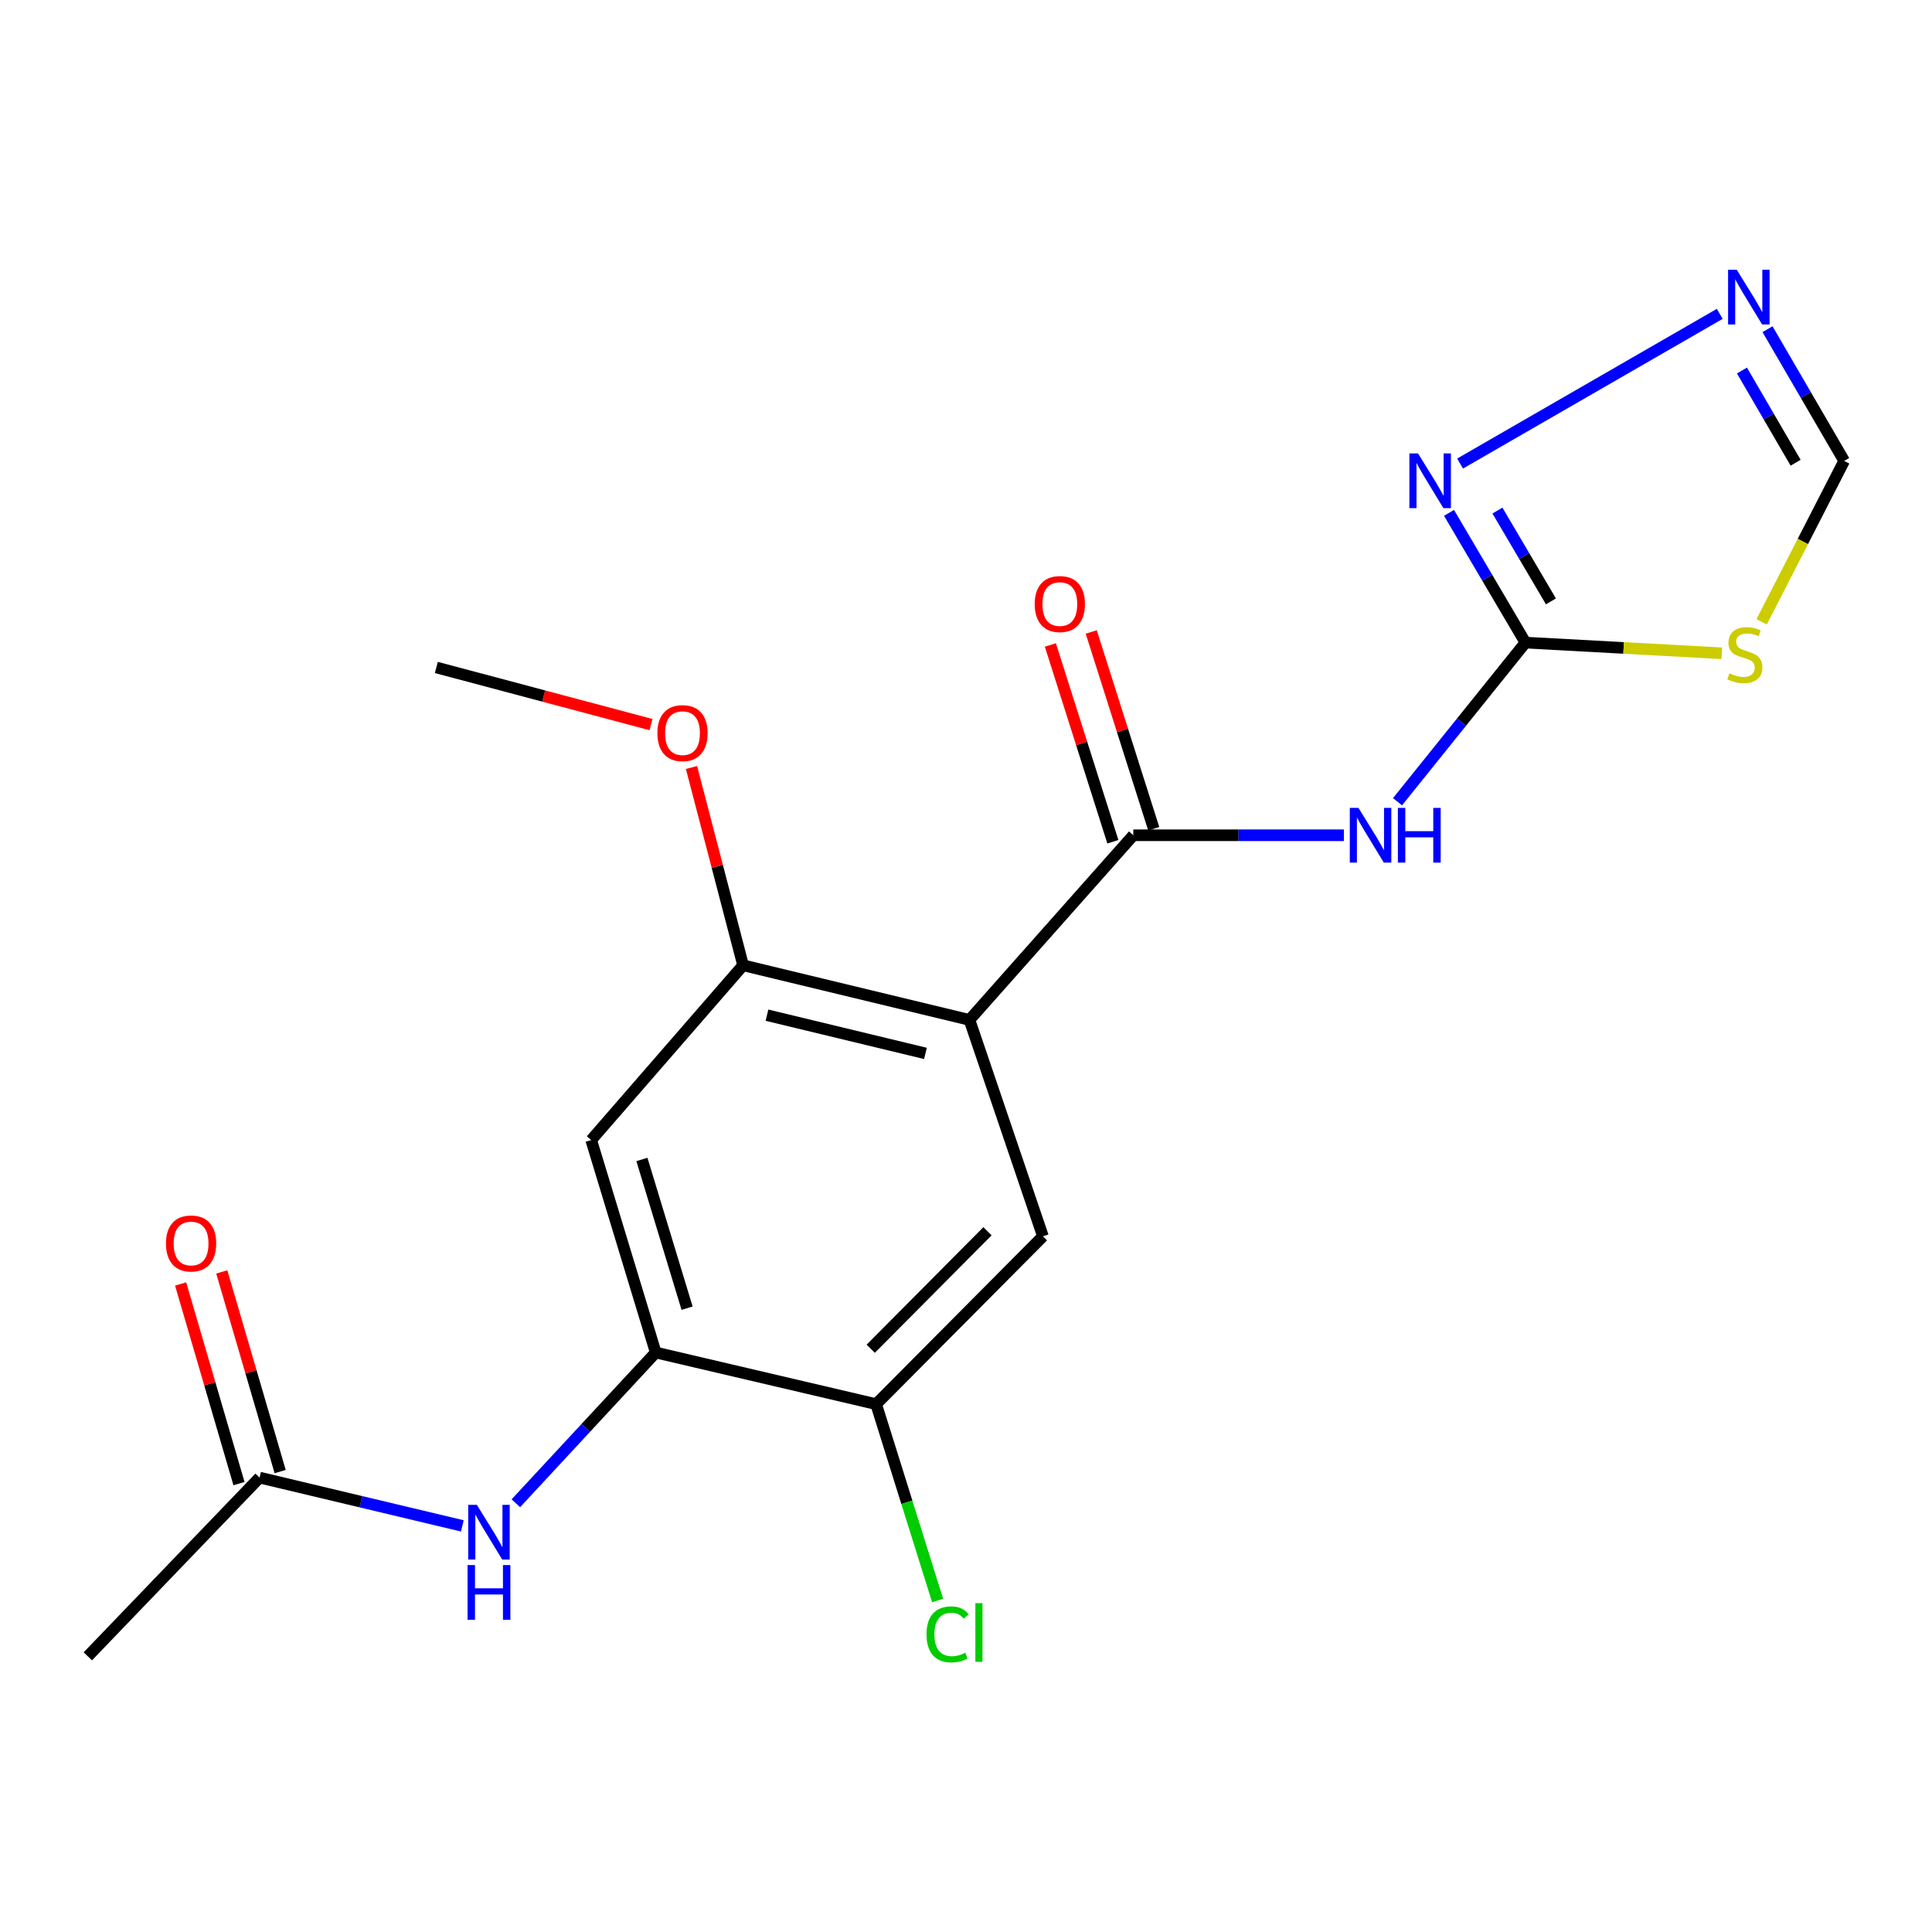 <?xml version='1.0' encoding='iso-8859-1'?>
<svg version='1.1' baseProfile='full'
              xmlns='http://www.w3.org/2000/svg'
                      xmlns:rdkit='http://www.rdkit.org/xml'
                      xmlns:xlink='http://www.w3.org/1999/xlink'
                  xml:space='preserve'
width='1000px' height='1000px' viewBox='0 0 1000 1000'>
<!-- END OF HEADER -->
<rect style='opacity:1.0;fill:#FFFFFF;stroke:none' width='1000' height='1000' x='0' y='0'> </rect>
<path class='bond-0' d='M 501.788,527.903 L 586.595,432.33' style='fill:none;fill-rule:evenodd;stroke:#000000;stroke-width:6px;stroke-linecap:butt;stroke-linejoin:miter;stroke-opacity:1' />
<path class='bond-5' d='M 501.788,527.903 L 384.622,499.638' style='fill:none;fill-rule:evenodd;stroke:#000000;stroke-width:6px;stroke-linecap:butt;stroke-linejoin:miter;stroke-opacity:1' />
<path class='bond-5' d='M 479.008,545.242 L 396.991,525.456' style='fill:none;fill-rule:evenodd;stroke:#000000;stroke-width:6px;stroke-linecap:butt;stroke-linejoin:miter;stroke-opacity:1' />
<path class='bond-6' d='M 501.788,527.903 L 539.82,639.914' style='fill:none;fill-rule:evenodd;stroke:#000000;stroke-width:6px;stroke-linecap:butt;stroke-linejoin:miter;stroke-opacity:1' />
<path class='bond-2' d='M 586.595,432.33 L 641.091,432.33' style='fill:none;fill-rule:evenodd;stroke:#000000;stroke-width:6px;stroke-linecap:butt;stroke-linejoin:miter;stroke-opacity:1' />
<path class='bond-2' d='M 641.091,432.33 L 695.587,432.33' style='fill:none;fill-rule:evenodd;stroke:#0000FF;stroke-width:6px;stroke-linecap:butt;stroke-linejoin:miter;stroke-opacity:1' />
<path class='bond-14' d='M 597.174,428.97 L 581,378.043' style='fill:none;fill-rule:evenodd;stroke:#000000;stroke-width:6px;stroke-linecap:butt;stroke-linejoin:miter;stroke-opacity:1' />
<path class='bond-14' d='M 581,378.043 L 564.827,327.116' style='fill:none;fill-rule:evenodd;stroke:#FF0000;stroke-width:6px;stroke-linecap:butt;stroke-linejoin:miter;stroke-opacity:1' />
<path class='bond-14' d='M 576.017,435.689 L 559.844,384.762' style='fill:none;fill-rule:evenodd;stroke:#000000;stroke-width:6px;stroke-linecap:butt;stroke-linejoin:miter;stroke-opacity:1' />
<path class='bond-14' d='M 559.844,384.762 L 543.67,333.834' style='fill:none;fill-rule:evenodd;stroke:#FF0000;stroke-width:6px;stroke-linecap:butt;stroke-linejoin:miter;stroke-opacity:1' />
<path class='bond-1' d='M 789.568,332.613 L 756.461,373.792' style='fill:none;fill-rule:evenodd;stroke:#000000;stroke-width:6px;stroke-linecap:butt;stroke-linejoin:miter;stroke-opacity:1' />
<path class='bond-1' d='M 756.461,373.792 L 723.354,414.971' style='fill:none;fill-rule:evenodd;stroke:#0000FF;stroke-width:6px;stroke-linecap:butt;stroke-linejoin:miter;stroke-opacity:1' />
<path class='bond-3' d='M 789.568,332.613 L 840.389,335.372' style='fill:none;fill-rule:evenodd;stroke:#000000;stroke-width:6px;stroke-linecap:butt;stroke-linejoin:miter;stroke-opacity:1' />
<path class='bond-3' d='M 840.389,335.372 L 891.21,338.132' style='fill:none;fill-rule:evenodd;stroke:#CCCC00;stroke-width:6px;stroke-linecap:butt;stroke-linejoin:miter;stroke-opacity:1' />
<path class='bond-4' d='M 789.568,332.613 L 769.79,299.035' style='fill:none;fill-rule:evenodd;stroke:#000000;stroke-width:6px;stroke-linecap:butt;stroke-linejoin:miter;stroke-opacity:1' />
<path class='bond-4' d='M 769.79,299.035 L 750.012,265.456' style='fill:none;fill-rule:evenodd;stroke:#0000FF;stroke-width:6px;stroke-linecap:butt;stroke-linejoin:miter;stroke-opacity:1' />
<path class='bond-4' d='M 802.761,311.274 L 788.916,287.769' style='fill:none;fill-rule:evenodd;stroke:#000000;stroke-width:6px;stroke-linecap:butt;stroke-linejoin:miter;stroke-opacity:1' />
<path class='bond-4' d='M 788.916,287.769 L 775.071,264.264' style='fill:none;fill-rule:evenodd;stroke:#0000FF;stroke-width:6px;stroke-linecap:butt;stroke-linejoin:miter;stroke-opacity:1' />
<path class='bond-12' d='M 911.822,321.843 L 933.184,280.206' style='fill:none;fill-rule:evenodd;stroke:#CCCC00;stroke-width:6px;stroke-linecap:butt;stroke-linejoin:miter;stroke-opacity:1' />
<path class='bond-12' d='M 933.184,280.206 L 954.545,238.569' style='fill:none;fill-rule:evenodd;stroke:#000000;stroke-width:6px;stroke-linecap:butt;stroke-linejoin:miter;stroke-opacity:1' />
<path class='bond-8' d='M 755.74,239.931 L 890.14,162.452' style='fill:none;fill-rule:evenodd;stroke:#0000FF;stroke-width:6px;stroke-linecap:butt;stroke-linejoin:miter;stroke-opacity:1' />
<path class='bond-9' d='M 384.622,499.638 L 306.005,590.093' style='fill:none;fill-rule:evenodd;stroke:#000000;stroke-width:6px;stroke-linecap:butt;stroke-linejoin:miter;stroke-opacity:1' />
<path class='bond-17' d='M 384.622,499.638 L 371.271,448.447' style='fill:none;fill-rule:evenodd;stroke:#000000;stroke-width:6px;stroke-linecap:butt;stroke-linejoin:miter;stroke-opacity:1' />
<path class='bond-17' d='M 371.271,448.447 L 357.921,397.255' style='fill:none;fill-rule:evenodd;stroke:#FF0000;stroke-width:6px;stroke-linecap:butt;stroke-linejoin:miter;stroke-opacity:1' />
<path class='bond-11' d='M 539.82,639.914 L 453.484,726.781' style='fill:none;fill-rule:evenodd;stroke:#000000;stroke-width:6px;stroke-linecap:butt;stroke-linejoin:miter;stroke-opacity:1' />
<path class='bond-11' d='M 511.126,637.296 L 450.69,698.103' style='fill:none;fill-rule:evenodd;stroke:#000000;stroke-width:6px;stroke-linecap:butt;stroke-linejoin:miter;stroke-opacity:1' />
<path class='bond-7' d='M 339.4,700.058 L 453.484,726.781' style='fill:none;fill-rule:evenodd;stroke:#000000;stroke-width:6px;stroke-linecap:butt;stroke-linejoin:miter;stroke-opacity:1' />
<path class='bond-10' d='M 339.4,700.058 L 303.201,739.071' style='fill:none;fill-rule:evenodd;stroke:#000000;stroke-width:6px;stroke-linecap:butt;stroke-linejoin:miter;stroke-opacity:1' />
<path class='bond-10' d='M 303.201,739.071 L 267.001,778.084' style='fill:none;fill-rule:evenodd;stroke:#0000FF;stroke-width:6px;stroke-linecap:butt;stroke-linejoin:miter;stroke-opacity:1' />
<path class='bond-20' d='M 339.4,700.058 L 306.005,590.093' style='fill:none;fill-rule:evenodd;stroke:#000000;stroke-width:6px;stroke-linecap:butt;stroke-linejoin:miter;stroke-opacity:1' />
<path class='bond-20' d='M 355.631,677.113 L 332.254,600.138' style='fill:none;fill-rule:evenodd;stroke:#000000;stroke-width:6px;stroke-linecap:butt;stroke-linejoin:miter;stroke-opacity:1' />
<path class='bond-21' d='M 914.862,170.387 L 934.704,204.478' style='fill:none;fill-rule:evenodd;stroke:#0000FF;stroke-width:6px;stroke-linecap:butt;stroke-linejoin:miter;stroke-opacity:1' />
<path class='bond-21' d='M 934.704,204.478 L 954.545,238.569' style='fill:none;fill-rule:evenodd;stroke:#000000;stroke-width:6px;stroke-linecap:butt;stroke-linejoin:miter;stroke-opacity:1' />
<path class='bond-21' d='M 901.63,191.78 L 915.519,215.644' style='fill:none;fill-rule:evenodd;stroke:#0000FF;stroke-width:6px;stroke-linecap:butt;stroke-linejoin:miter;stroke-opacity:1' />
<path class='bond-21' d='M 915.519,215.644 L 929.408,239.508' style='fill:none;fill-rule:evenodd;stroke:#000000;stroke-width:6px;stroke-linecap:butt;stroke-linejoin:miter;stroke-opacity:1' />
<path class='bond-13' d='M 239.297,789.793 L 186.827,777.297' style='fill:none;fill-rule:evenodd;stroke:#0000FF;stroke-width:6px;stroke-linecap:butt;stroke-linejoin:miter;stroke-opacity:1' />
<path class='bond-13' d='M 186.827,777.297 L 134.356,764.801' style='fill:none;fill-rule:evenodd;stroke:#000000;stroke-width:6px;stroke-linecap:butt;stroke-linejoin:miter;stroke-opacity:1' />
<path class='bond-16' d='M 453.484,726.781 L 469.396,777.598' style='fill:none;fill-rule:evenodd;stroke:#000000;stroke-width:6px;stroke-linecap:butt;stroke-linejoin:miter;stroke-opacity:1' />
<path class='bond-16' d='M 469.396,777.598 L 485.308,828.415' style='fill:none;fill-rule:evenodd;stroke:#00CC00;stroke-width:6px;stroke-linecap:butt;stroke-linejoin:miter;stroke-opacity:1' />
<path class='bond-15' d='M 145.009,761.686 L 129.901,710.015' style='fill:none;fill-rule:evenodd;stroke:#000000;stroke-width:6px;stroke-linecap:butt;stroke-linejoin:miter;stroke-opacity:1' />
<path class='bond-15' d='M 129.901,710.015 L 114.793,658.344' style='fill:none;fill-rule:evenodd;stroke:#FF0000;stroke-width:6px;stroke-linecap:butt;stroke-linejoin:miter;stroke-opacity:1' />
<path class='bond-15' d='M 123.703,767.915 L 108.595,716.244' style='fill:none;fill-rule:evenodd;stroke:#000000;stroke-width:6px;stroke-linecap:butt;stroke-linejoin:miter;stroke-opacity:1' />
<path class='bond-15' d='M 108.595,716.244 L 93.488,664.573' style='fill:none;fill-rule:evenodd;stroke:#FF0000;stroke-width:6px;stroke-linecap:butt;stroke-linejoin:miter;stroke-opacity:1' />
<path class='bond-18' d='M 134.356,764.801 L 45.455,857.315' style='fill:none;fill-rule:evenodd;stroke:#000000;stroke-width:6px;stroke-linecap:butt;stroke-linejoin:miter;stroke-opacity:1' />
<path class='bond-19' d='M 336.965,375.051 L 281.406,360.263' style='fill:none;fill-rule:evenodd;stroke:#FF0000;stroke-width:6px;stroke-linecap:butt;stroke-linejoin:miter;stroke-opacity:1' />
<path class='bond-19' d='M 281.406,360.263 L 225.847,345.475' style='fill:none;fill-rule:evenodd;stroke:#000000;stroke-width:6px;stroke-linecap:butt;stroke-linejoin:miter;stroke-opacity:1' />
<path  class='atom-3' d='M 703.137 418.17
L 712.417 433.17
Q 713.337 434.65, 714.817 437.33
Q 716.297 440.01, 716.377 440.17
L 716.377 418.17
L 720.137 418.17
L 720.137 446.49
L 716.257 446.49
L 706.297 430.09
Q 705.137 428.17, 703.897 425.97
Q 702.697 423.77, 702.337 423.09
L 702.337 446.49
L 698.657 446.49
L 698.657 418.17
L 703.137 418.17
' fill='#0000FF'/>
<path  class='atom-3' d='M 723.537 418.17
L 727.377 418.17
L 727.377 430.21
L 741.857 430.21
L 741.857 418.17
L 745.697 418.17
L 745.697 446.49
L 741.857 446.49
L 741.857 433.41
L 727.377 433.41
L 727.377 446.49
L 723.537 446.49
L 723.537 418.17
' fill='#0000FF'/>
<path  class='atom-4' d='M 895.133 348.499
Q 895.453 348.619, 896.773 349.179
Q 898.093 349.739, 899.533 350.099
Q 901.013 350.419, 902.453 350.419
Q 905.133 350.419, 906.693 349.139
Q 908.253 347.819, 908.253 345.539
Q 908.253 343.979, 907.453 343.019
Q 906.693 342.059, 905.493 341.539
Q 904.293 341.019, 902.293 340.419
Q 899.773 339.659, 898.253 338.939
Q 896.773 338.219, 895.693 336.699
Q 894.653 335.179, 894.653 332.619
Q 894.653 329.059, 897.053 326.859
Q 899.493 324.659, 904.293 324.659
Q 907.573 324.659, 911.293 326.219
L 910.373 329.299
Q 906.973 327.899, 904.413 327.899
Q 901.653 327.899, 900.133 329.059
Q 898.613 330.179, 898.653 332.139
Q 898.653 333.659, 899.413 334.579
Q 900.213 335.499, 901.333 336.019
Q 902.493 336.539, 904.413 337.139
Q 906.973 337.939, 908.493 338.739
Q 910.013 339.539, 911.093 341.179
Q 912.213 342.779, 912.213 345.539
Q 912.213 349.459, 909.573 351.579
Q 906.973 353.659, 902.613 353.659
Q 900.093 353.659, 898.173 353.099
Q 896.293 352.579, 894.053 351.659
L 895.133 348.499
' fill='#CCCC00'/>
<path  class='atom-5' d='M 733.98 234.706
L 743.26 249.706
Q 744.18 251.186, 745.66 253.866
Q 747.14 256.546, 747.22 256.706
L 747.22 234.706
L 750.98 234.706
L 750.98 263.026
L 747.1 263.026
L 737.14 246.626
Q 735.98 244.706, 734.74 242.506
Q 733.54 240.306, 733.18 239.626
L 733.18 263.026
L 729.5 263.026
L 729.5 234.706
L 733.98 234.706
' fill='#0000FF'/>
<path  class='atom-9' d='M 898.933 139.614
L 908.213 154.614
Q 909.133 156.094, 910.613 158.774
Q 912.093 161.454, 912.173 161.614
L 912.173 139.614
L 915.933 139.614
L 915.933 167.934
L 912.053 167.934
L 902.093 151.534
Q 900.933 149.614, 899.693 147.414
Q 898.493 145.214, 898.133 144.534
L 898.133 167.934
L 894.453 167.934
L 894.453 139.614
L 898.933 139.614
' fill='#0000FF'/>
<path  class='atom-11' d='M 246.829 778.918
L 256.109 793.918
Q 257.029 795.398, 258.509 798.078
Q 259.989 800.758, 260.069 800.918
L 260.069 778.918
L 263.829 778.918
L 263.829 807.238
L 259.949 807.238
L 249.989 790.838
Q 248.829 788.918, 247.589 786.718
Q 246.389 784.518, 246.029 783.838
L 246.029 807.238
L 242.349 807.238
L 242.349 778.918
L 246.829 778.918
' fill='#0000FF'/>
<path  class='atom-11' d='M 242.009 810.07
L 245.849 810.07
L 245.849 822.11
L 260.329 822.11
L 260.329 810.07
L 264.169 810.07
L 264.169 838.39
L 260.329 838.39
L 260.329 825.31
L 245.849 825.31
L 245.849 838.39
L 242.009 838.39
L 242.009 810.07
' fill='#0000FF'/>
<path  class='atom-15' d='M 535.563 312.654
Q 535.563 305.854, 538.923 302.054
Q 542.283 298.254, 548.563 298.254
Q 554.843 298.254, 558.203 302.054
Q 561.563 305.854, 561.563 312.654
Q 561.563 319.534, 558.163 323.454
Q 554.763 327.334, 548.563 327.334
Q 542.323 327.334, 538.923 323.454
Q 535.563 319.574, 535.563 312.654
M 548.563 324.134
Q 552.883 324.134, 555.203 321.254
Q 557.563 318.334, 557.563 312.654
Q 557.563 307.094, 555.203 304.294
Q 552.883 301.454, 548.563 301.454
Q 544.243 301.454, 541.883 304.254
Q 539.563 307.054, 539.563 312.654
Q 539.563 318.374, 541.883 321.254
Q 544.243 324.134, 548.563 324.134
' fill='#FF0000'/>
<path  class='atom-16' d='M 85.901 643.62
Q 85.901 636.82, 89.261 633.02
Q 92.621 629.22, 98.901 629.22
Q 105.181 629.22, 108.541 633.02
Q 111.901 636.82, 111.901 643.62
Q 111.901 650.5, 108.501 654.42
Q 105.101 658.3, 98.901 658.3
Q 92.662 658.3, 89.261 654.42
Q 85.901 650.54, 85.901 643.62
M 98.901 655.1
Q 103.221 655.1, 105.541 652.22
Q 107.901 649.3, 107.901 643.62
Q 107.901 638.06, 105.541 635.26
Q 103.221 632.42, 98.901 632.42
Q 94.582 632.42, 92.222 635.22
Q 89.901 638.02, 89.901 643.62
Q 89.901 649.34, 92.222 652.22
Q 94.582 655.1, 98.901 655.1
' fill='#FF0000'/>
<path  class='atom-17' d='M 479.572 845.951
Q 479.572 838.911, 482.852 835.231
Q 486.172 831.511, 492.452 831.511
Q 498.292 831.511, 501.412 835.631
L 498.772 837.791
Q 496.492 834.791, 492.452 834.791
Q 488.172 834.791, 485.892 837.671
Q 483.652 840.511, 483.652 845.951
Q 483.652 851.551, 485.972 854.431
Q 488.332 857.311, 492.892 857.311
Q 496.012 857.311, 499.652 855.431
L 500.772 858.431
Q 499.292 859.391, 497.052 859.951
Q 494.812 860.511, 492.332 860.511
Q 486.172 860.511, 482.852 856.751
Q 479.572 852.991, 479.572 845.951
' fill='#00CC00'/>
<path  class='atom-17' d='M 504.852 829.791
L 508.532 829.791
L 508.532 860.151
L 504.852 860.151
L 504.852 829.791
' fill='#00CC00'/>
<path  class='atom-18' d='M 340.261 379.468
Q 340.261 372.668, 343.621 368.868
Q 346.981 365.068, 353.261 365.068
Q 359.541 365.068, 362.901 368.868
Q 366.261 372.668, 366.261 379.468
Q 366.261 386.348, 362.861 390.268
Q 359.461 394.148, 353.261 394.148
Q 347.021 394.148, 343.621 390.268
Q 340.261 386.388, 340.261 379.468
M 353.261 390.948
Q 357.581 390.948, 359.901 388.068
Q 362.261 385.148, 362.261 379.468
Q 362.261 373.908, 359.901 371.108
Q 357.581 368.268, 353.261 368.268
Q 348.941 368.268, 346.581 371.068
Q 344.261 373.868, 344.261 379.468
Q 344.261 385.188, 346.581 388.068
Q 348.941 390.948, 353.261 390.948
' fill='#FF0000'/>
</svg>
